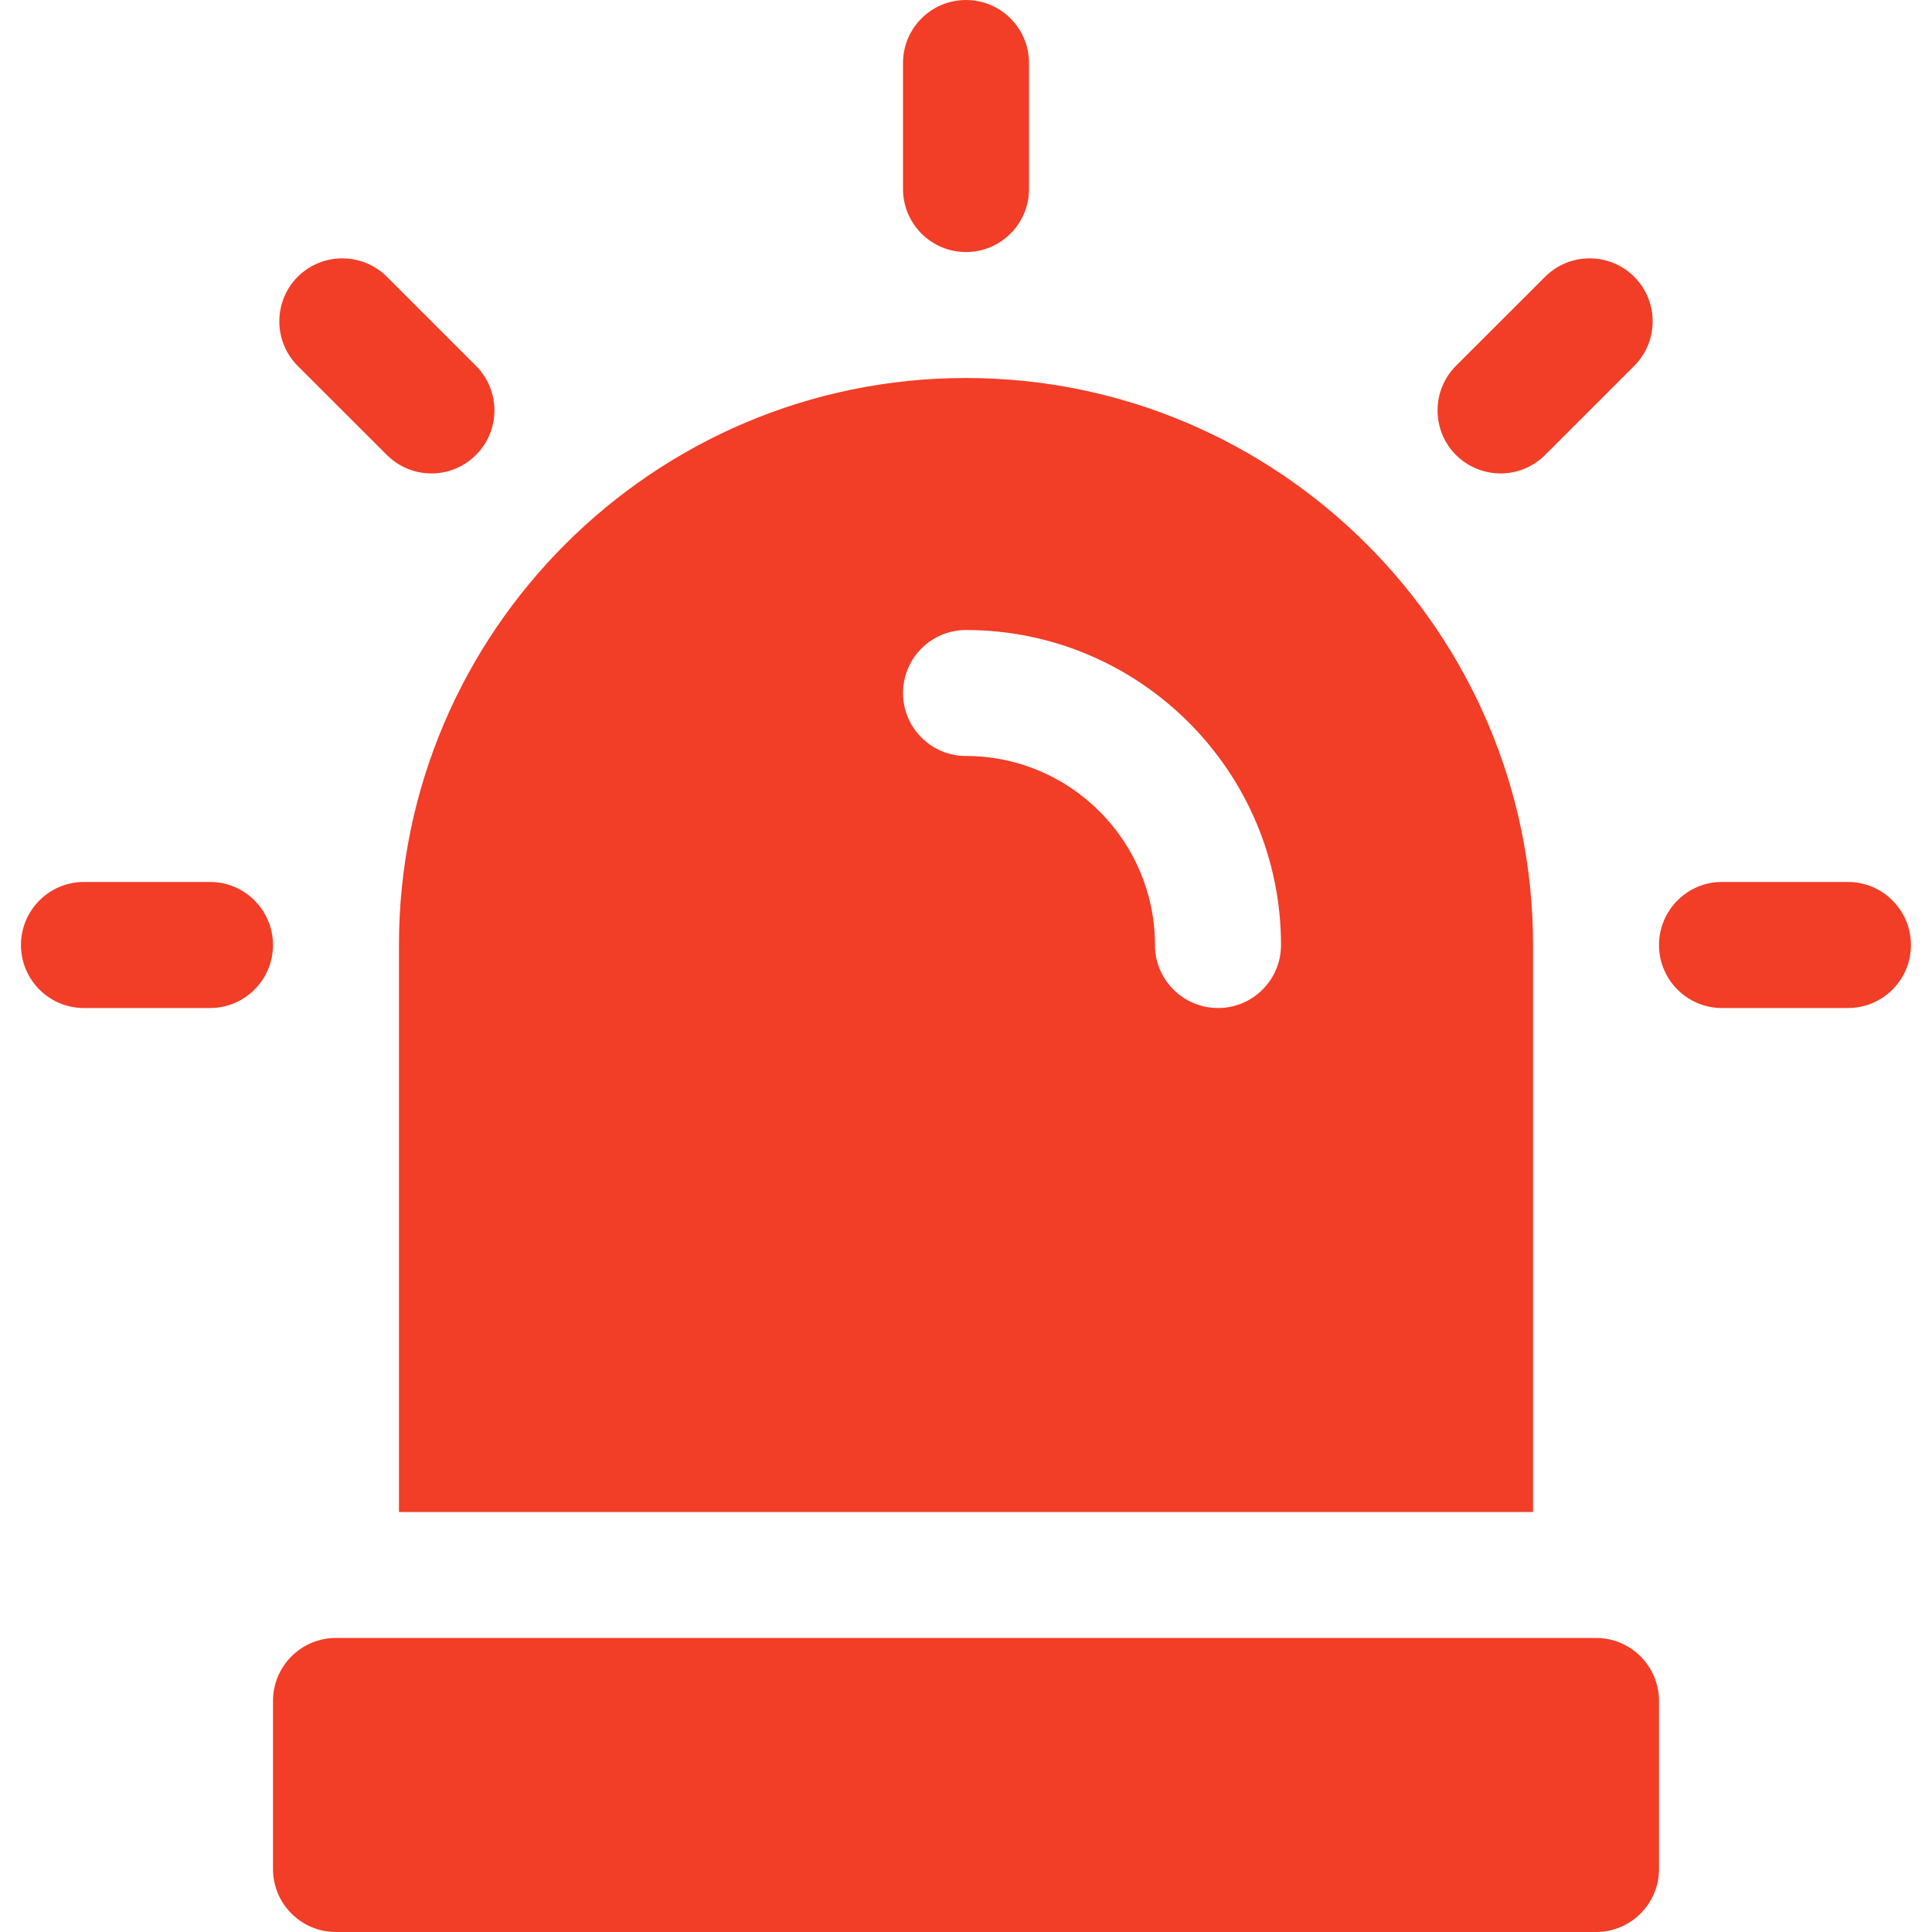 <svg width="20" height="20" viewBox="0 0 20 20" fill="none" xmlns="http://www.w3.org/2000/svg">
<g clip-path="url(#clip0_2113_5947)">
<path d="M10 0C9.64 0 9.348 0.292 9.348 0.652V1.957C9.348 2.317 9.64 2.609 10 2.609C10.36 2.609 10.652 2.317 10.652 1.957V0.652C10.652 0.292 10.36 0 10 0ZM2.174 9.13H0.869C0.509 9.13 0.217 9.423 0.217 9.783C0.217 10.143 0.509 10.435 0.869 10.435H2.174C2.534 10.435 2.826 10.143 2.826 9.783C2.826 9.423 2.534 9.13 2.174 9.13ZM19.13 9.13H17.826C17.466 9.13 17.174 9.423 17.174 9.783C17.174 10.143 17.466 10.435 17.826 10.435H19.13C19.49 10.435 19.782 10.143 19.782 9.783C19.782 9.423 19.49 9.13 19.13 9.13ZM16.917 2.865C16.663 2.611 16.25 2.611 15.995 2.865L15.072 3.787C14.818 4.042 14.818 4.455 15.072 4.71C15.133 4.77 15.205 4.819 15.284 4.851C15.363 4.884 15.448 4.901 15.534 4.901C15.7 4.901 15.867 4.837 15.995 4.71L16.917 3.788C17.172 3.533 17.172 3.12 16.917 2.865ZM4.927 3.787L4.005 2.865C3.75 2.611 3.337 2.611 3.082 2.865C2.828 3.12 2.828 3.533 3.082 3.788L4.005 4.71C4.132 4.837 4.299 4.901 4.466 4.901C4.633 4.901 4.8 4.837 4.927 4.71C5.182 4.455 5.182 4.042 4.927 3.787ZM16.522 16.956H3.478C3.118 16.956 2.826 17.248 2.826 17.609V19.348C2.826 19.708 3.118 20 3.478 20H16.522C16.882 20 17.174 19.708 17.174 19.348V17.609C17.174 17.248 16.882 16.956 16.522 16.956ZM10 3.913C6.763 3.913 4.13 6.546 4.13 9.783V15.652H15.87V9.783C15.87 6.546 13.236 3.913 10 3.913ZM12.609 10.435C12.249 10.435 11.956 10.143 11.956 9.783C11.956 8.704 11.079 7.826 10 7.826C9.64 7.826 9.348 7.534 9.348 7.174C9.348 6.814 9.64 6.522 10 6.522C11.798 6.522 13.261 7.984 13.261 9.783C13.261 10.143 12.969 10.435 12.609 10.435Z" fill="#F23D27"/>
</g>
<defs>
<clipPath id="clip0_2113_5947">
<rect width="20" height="20" fill="white"/>
</clipPath>
</defs>
</svg>
